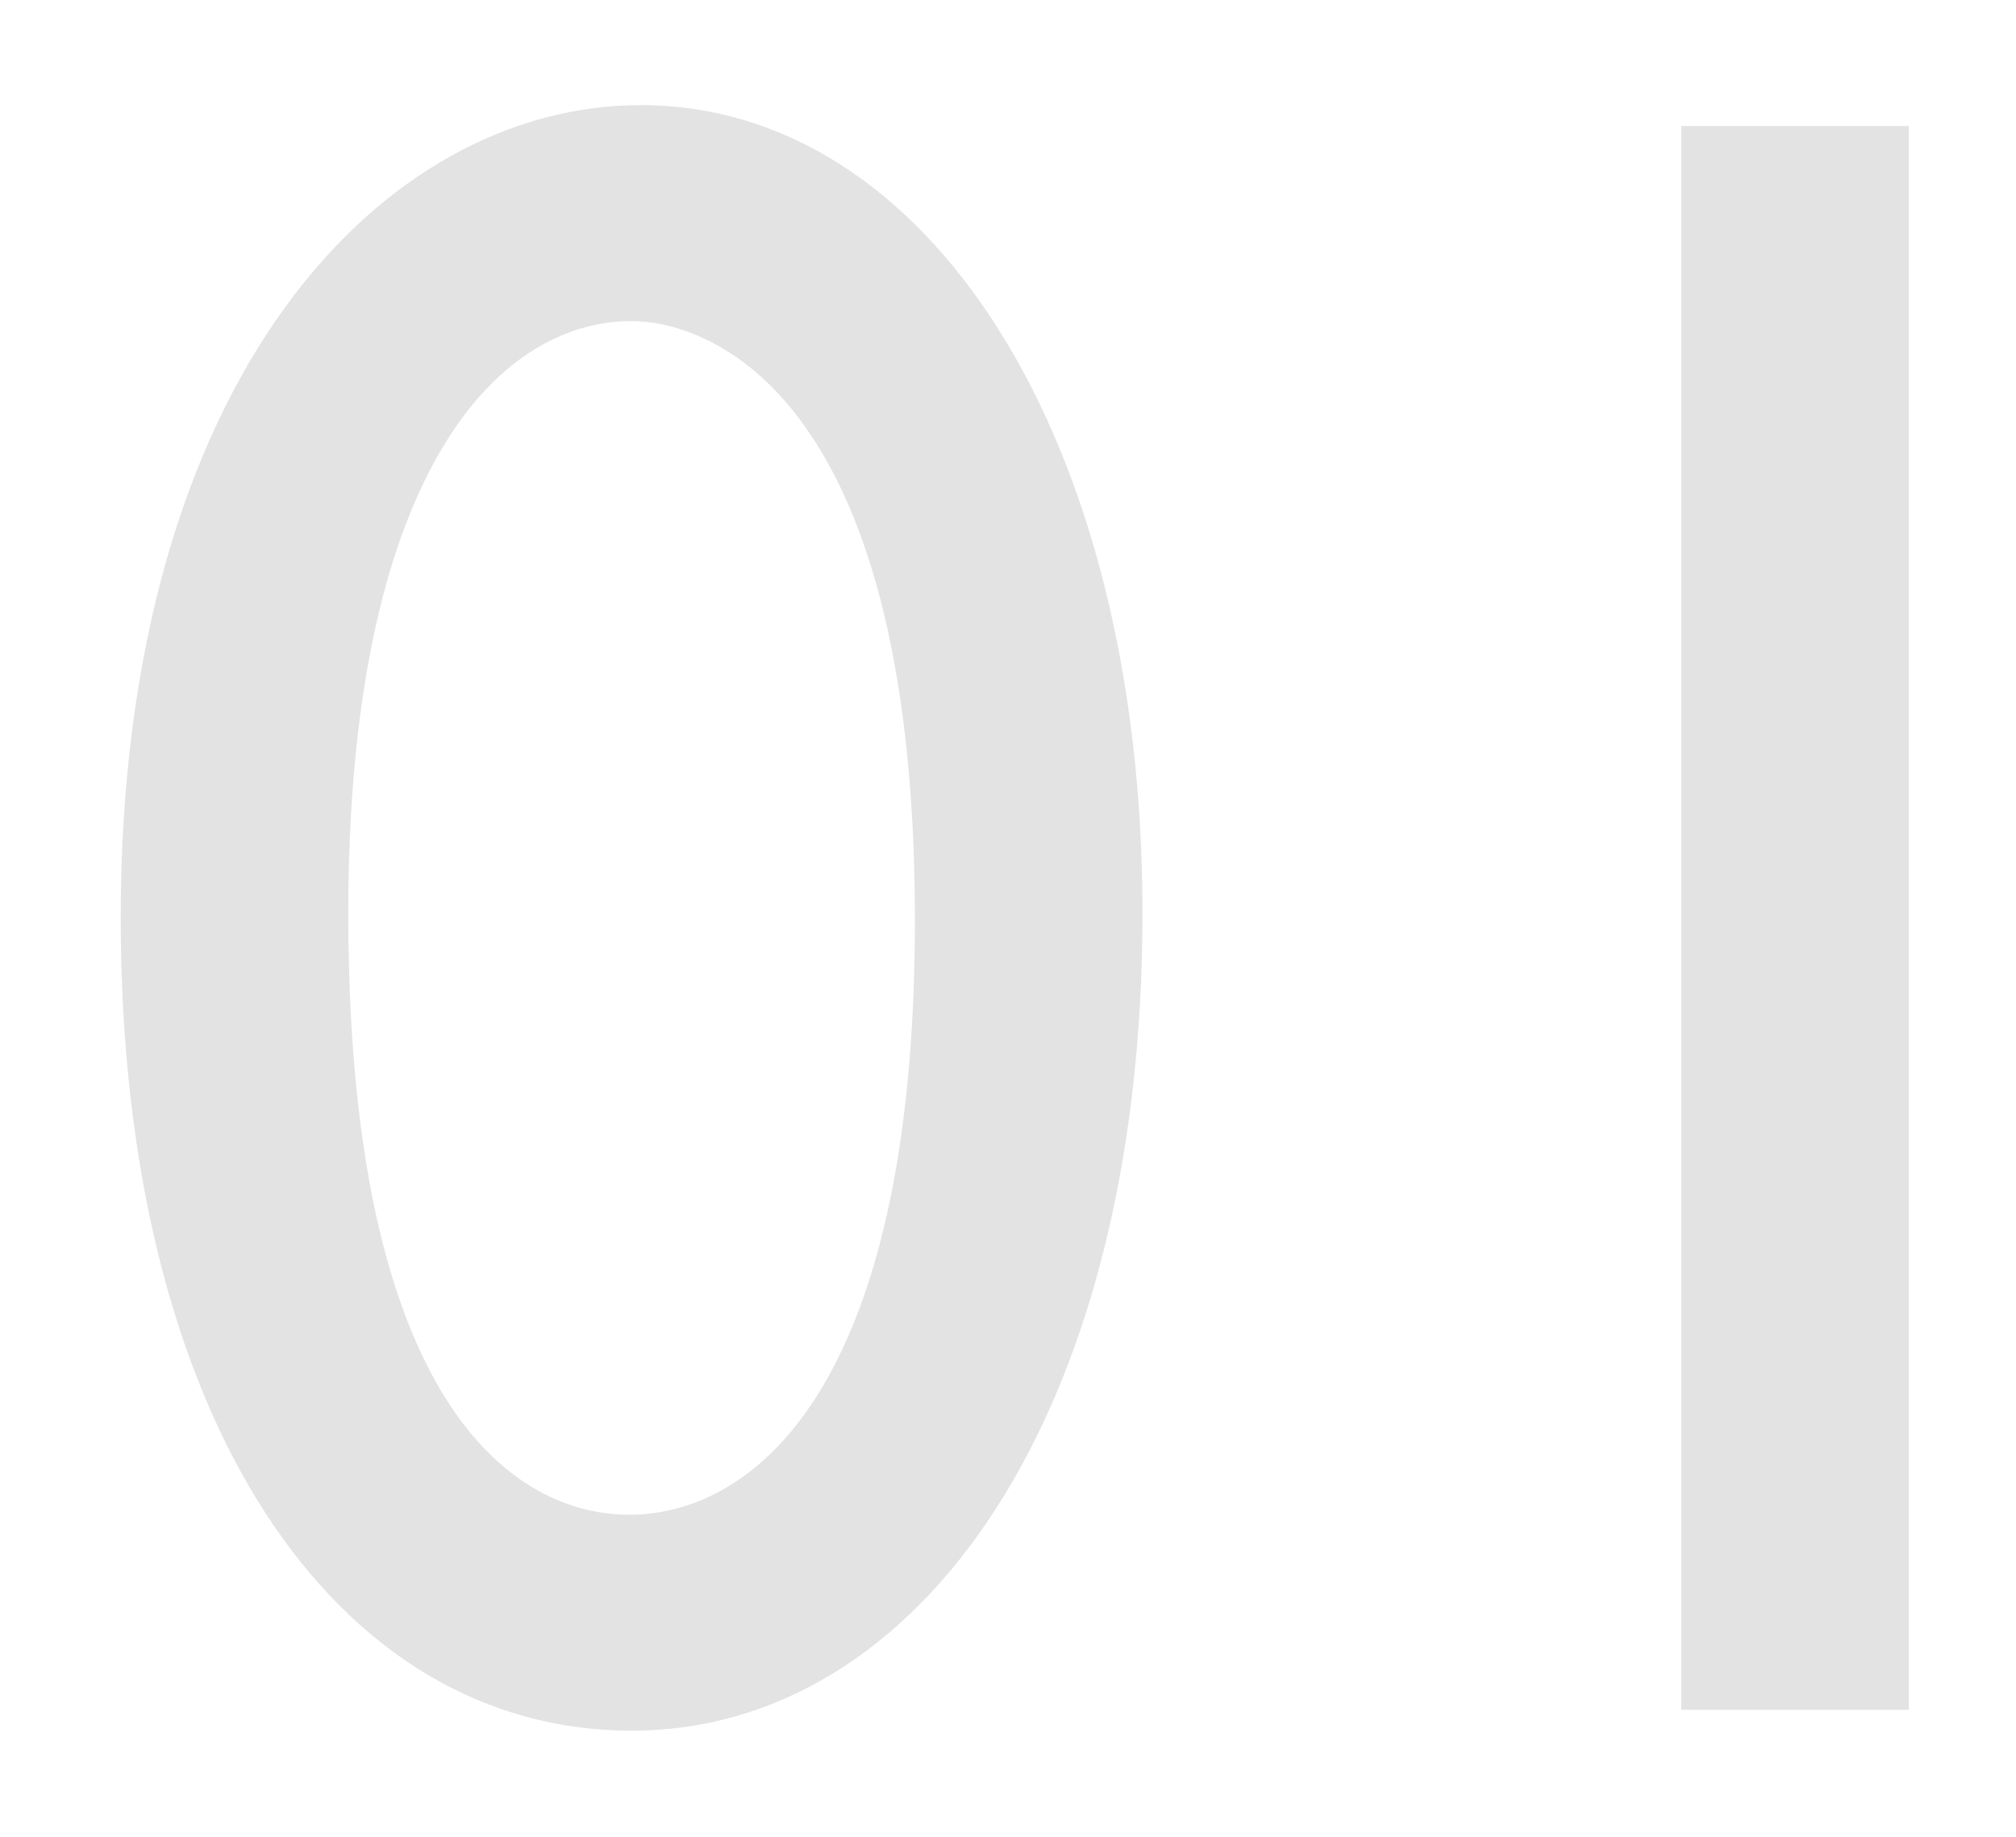 <?xml version="1.0" encoding="UTF-8"?> <svg xmlns="http://www.w3.org/2000/svg" width="79" height="72" viewBox="0 0 79 72" fill="none"><g filter="url(#filter0_d_2307_273)"><path d="M25.114 0.119C36.307 0.119 44.77 13.041 44.77 31.787C44.77 51.443 36.034 63.819 24.75 63.819C13.193 63.819 4.73 51.716 4.73 31.969C4.73 10.766 15.013 0.119 25.114 0.119ZM24.75 8.582C19.381 8.582 13.648 14.77 13.648 31.787C13.648 50.988 20.109 55.356 24.659 55.356C29.391 55.356 35.852 50.624 35.852 32.06C35.852 10.857 27.389 8.582 24.75 8.582ZM74.8 0.938V63H65.882V0.938H74.8Z" fill="#E3E3E3"></path></g><defs><filter id="filter0_d_2307_273" x="0.73" y="0.119" width="78.07" height="71.7" filterUnits="userSpaceOnUse" color-interpolation-filters="sRGB"><feFlood flood-opacity="0" result="BackgroundImageFix"></feFlood><feColorMatrix in="SourceAlpha" type="matrix" values="0 0 0 0 0 0 0 0 0 0 0 0 0 0 0 0 0 0 127 0" result="hardAlpha"></feColorMatrix><feOffset dy="4"></feOffset><feGaussianBlur stdDeviation="2"></feGaussianBlur><feColorMatrix type="matrix" values="0 0 0 0 0 0 0 0 0 0 0 0 0 0 0 0 0 0 0.15 0"></feColorMatrix><feBlend mode="normal" in2="BackgroundImageFix" result="effect1_dropShadow_2307_273"></feBlend><feBlend mode="normal" in="SourceGraphic" in2="effect1_dropShadow_2307_273" result="shape"></feBlend></filter></defs></svg> 